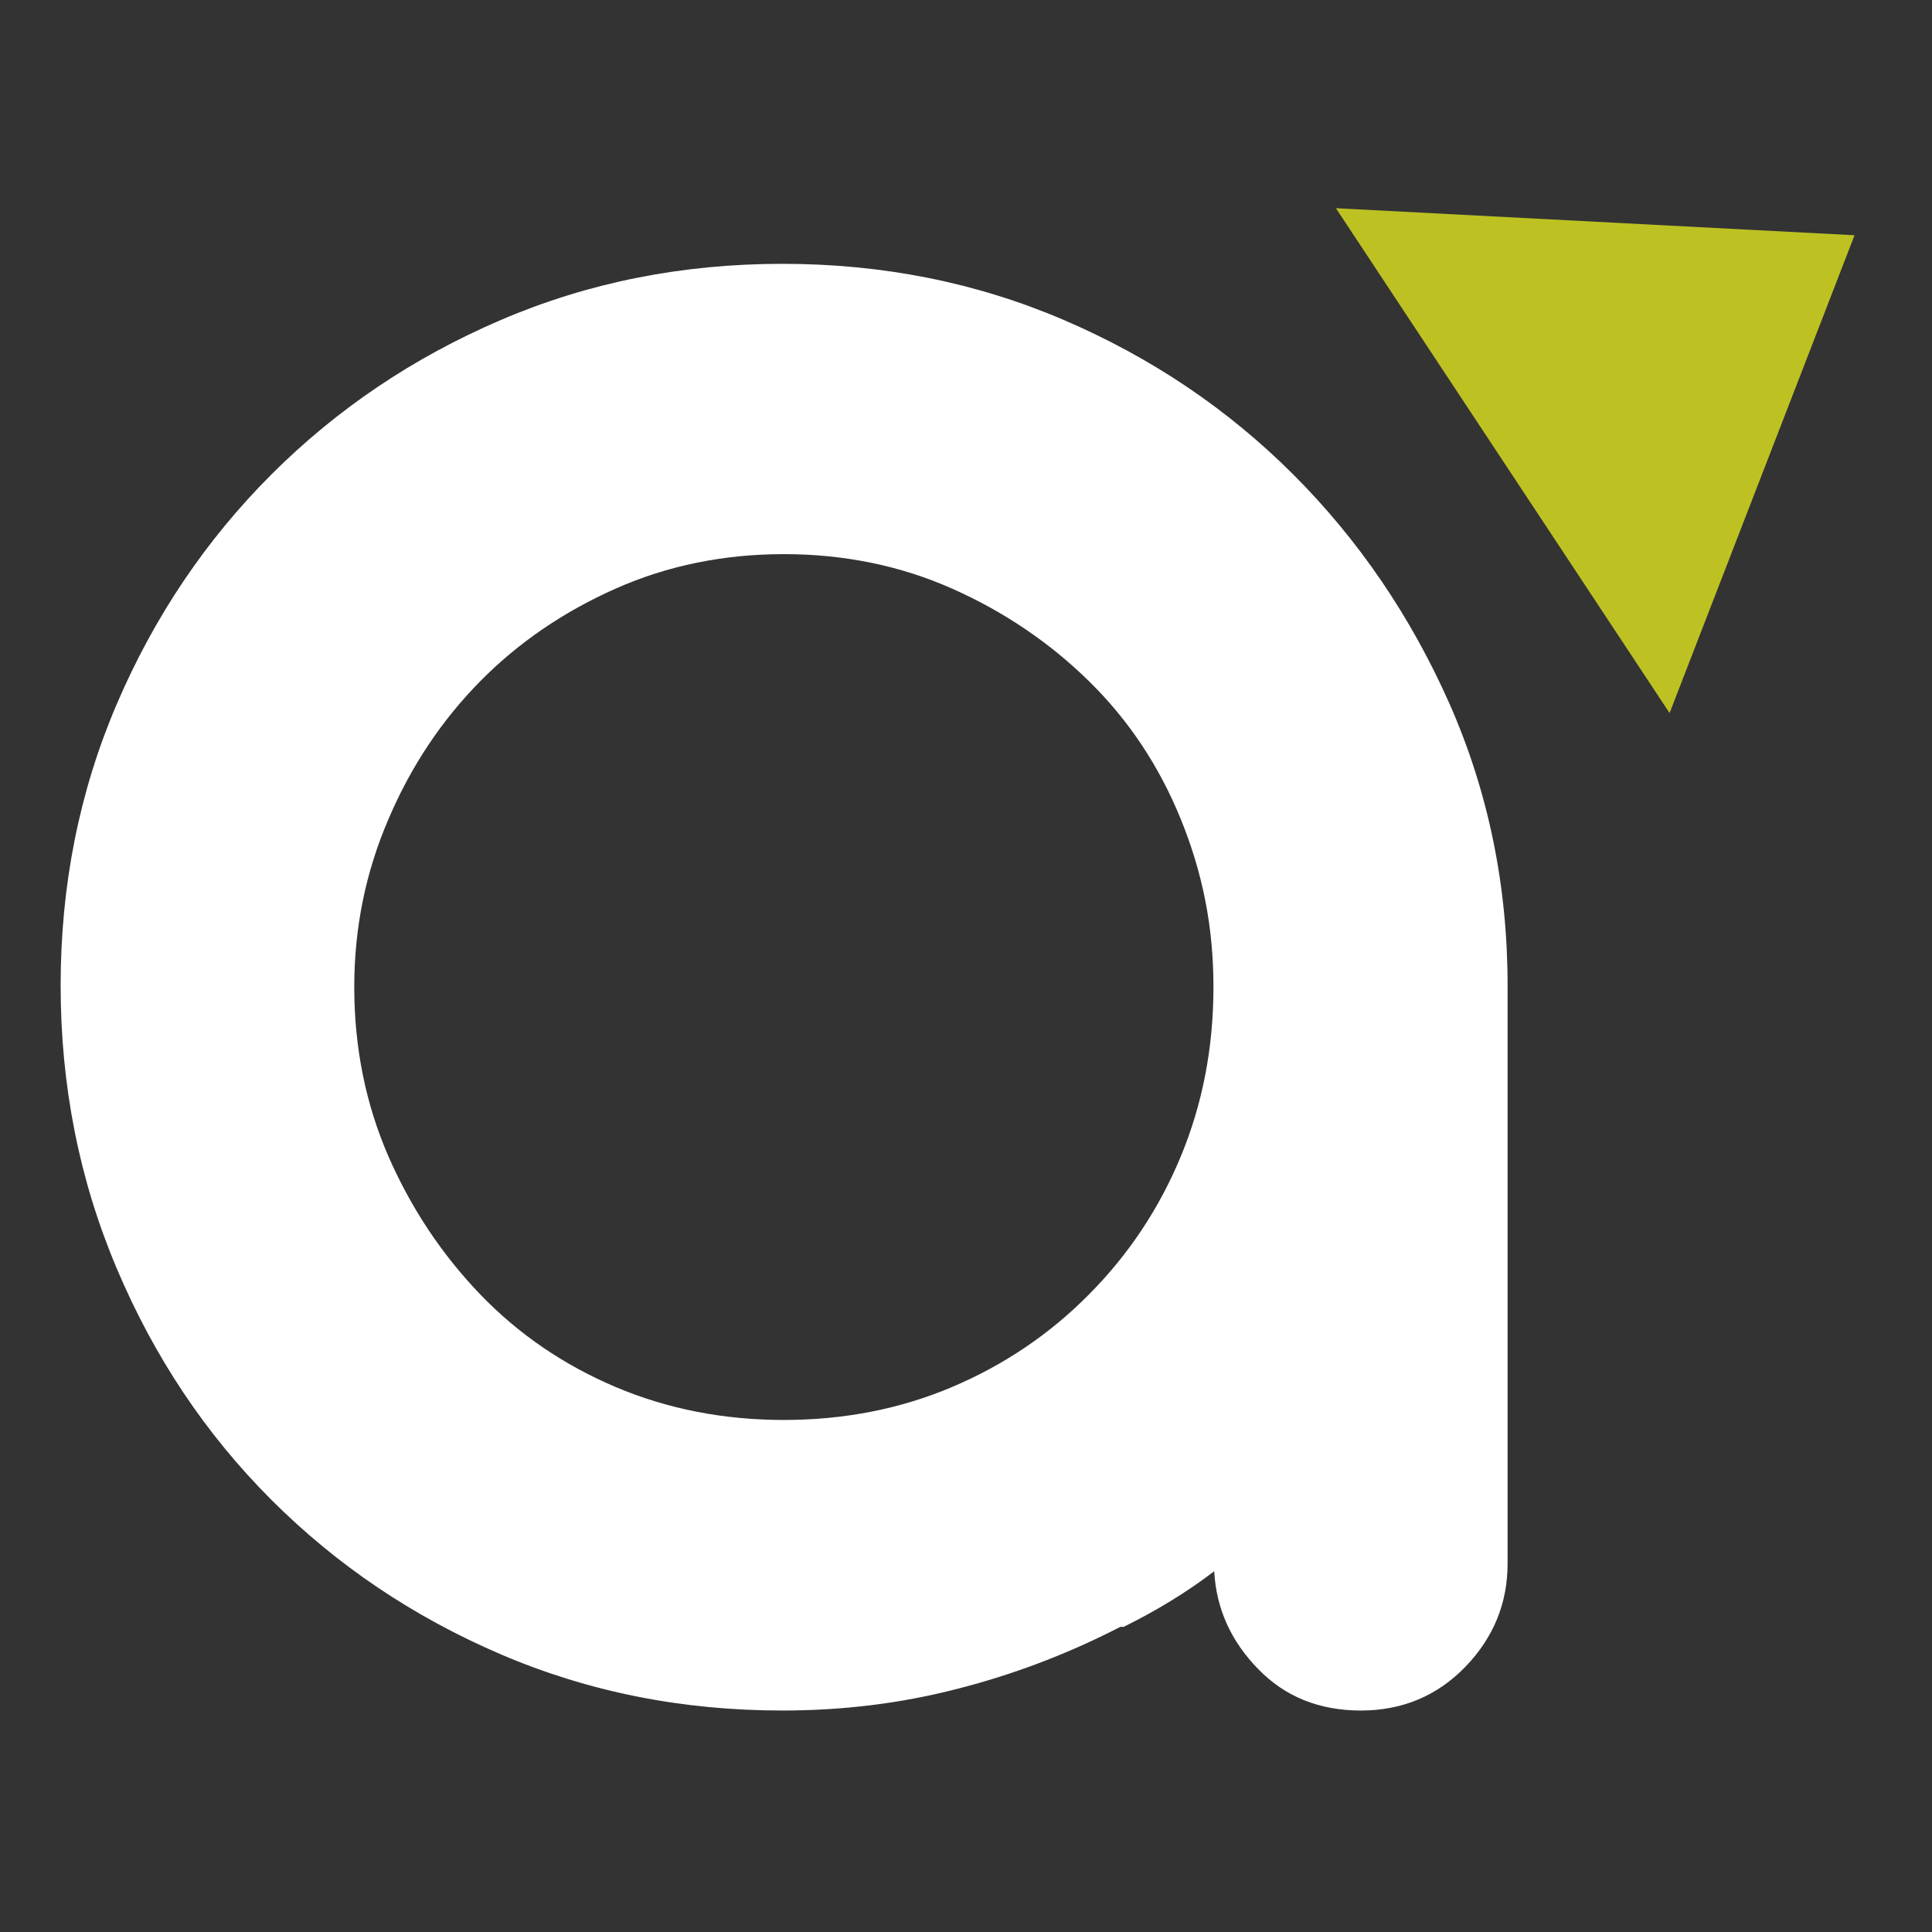 <svg width="128" height="128" viewBox="0 0 128 128" fill="none" xmlns="http://www.w3.org/2000/svg">
<rect x="0" y="0" width="128" height="128" fill="#333333" stroke="none"/>
<path d="M74.192 107.8C70.744 109.575 67.144 110.944 63.425 111.89C59.707 112.854 55.837 113.327 51.831 113.327C45.206 113.327 38.986 112.093 33.189 109.608C27.392 107.124 22.321 103.71 17.977 99.366C13.634 95.022 10.22 89.918 7.735 84.037C5.251 78.172 4.017 71.918 4.017 65.293C4.017 58.668 5.251 52.448 7.735 46.651C10.22 40.853 13.634 35.783 17.977 31.439C22.321 27.096 27.392 23.682 33.189 21.197C38.986 18.713 45.189 17.479 51.831 17.479C58.473 17.479 64.676 18.713 70.473 21.197C76.27 23.682 81.341 27.096 85.685 31.439C90.028 35.783 93.476 40.853 96.045 46.651C98.597 52.448 99.882 58.651 99.882 65.293V103.592C99.882 106.211 98.952 108.493 97.093 110.42C95.234 112.346 92.918 113.327 90.163 113.327C87.409 113.327 85.127 112.414 83.335 110.555C81.544 108.713 80.58 106.566 80.445 104.099C78.654 105.468 76.642 106.701 74.445 107.783H74.242L74.192 107.8ZM23.471 65.394C23.471 69.417 24.231 73.152 25.735 76.617C27.256 80.082 29.285 83.124 31.82 85.76C34.355 88.397 37.363 90.442 40.794 91.896C44.225 93.349 47.944 94.076 51.932 94.076C55.921 94.076 59.639 93.349 63.071 91.896C66.501 90.442 69.544 88.397 72.147 85.76C74.766 83.124 76.794 80.082 78.231 76.617C79.668 73.152 80.394 69.417 80.394 65.394C80.394 61.372 79.668 57.806 78.231 54.273C76.794 50.741 74.766 47.699 72.147 45.13C69.527 42.56 66.501 40.516 63.071 38.994C59.639 37.473 55.921 36.713 51.932 36.713C47.944 36.713 44.225 37.473 40.794 38.994C37.363 40.516 34.355 42.56 31.82 45.13C29.285 47.699 27.239 50.741 25.735 54.273C24.214 57.806 23.471 61.507 23.471 65.394V65.394Z" fill="white"/>
<path d="M88.507 13.794L110.614 47.242L122.868 15.586L88.507 13.794Z" fill="#BDC222"/>
</svg>
